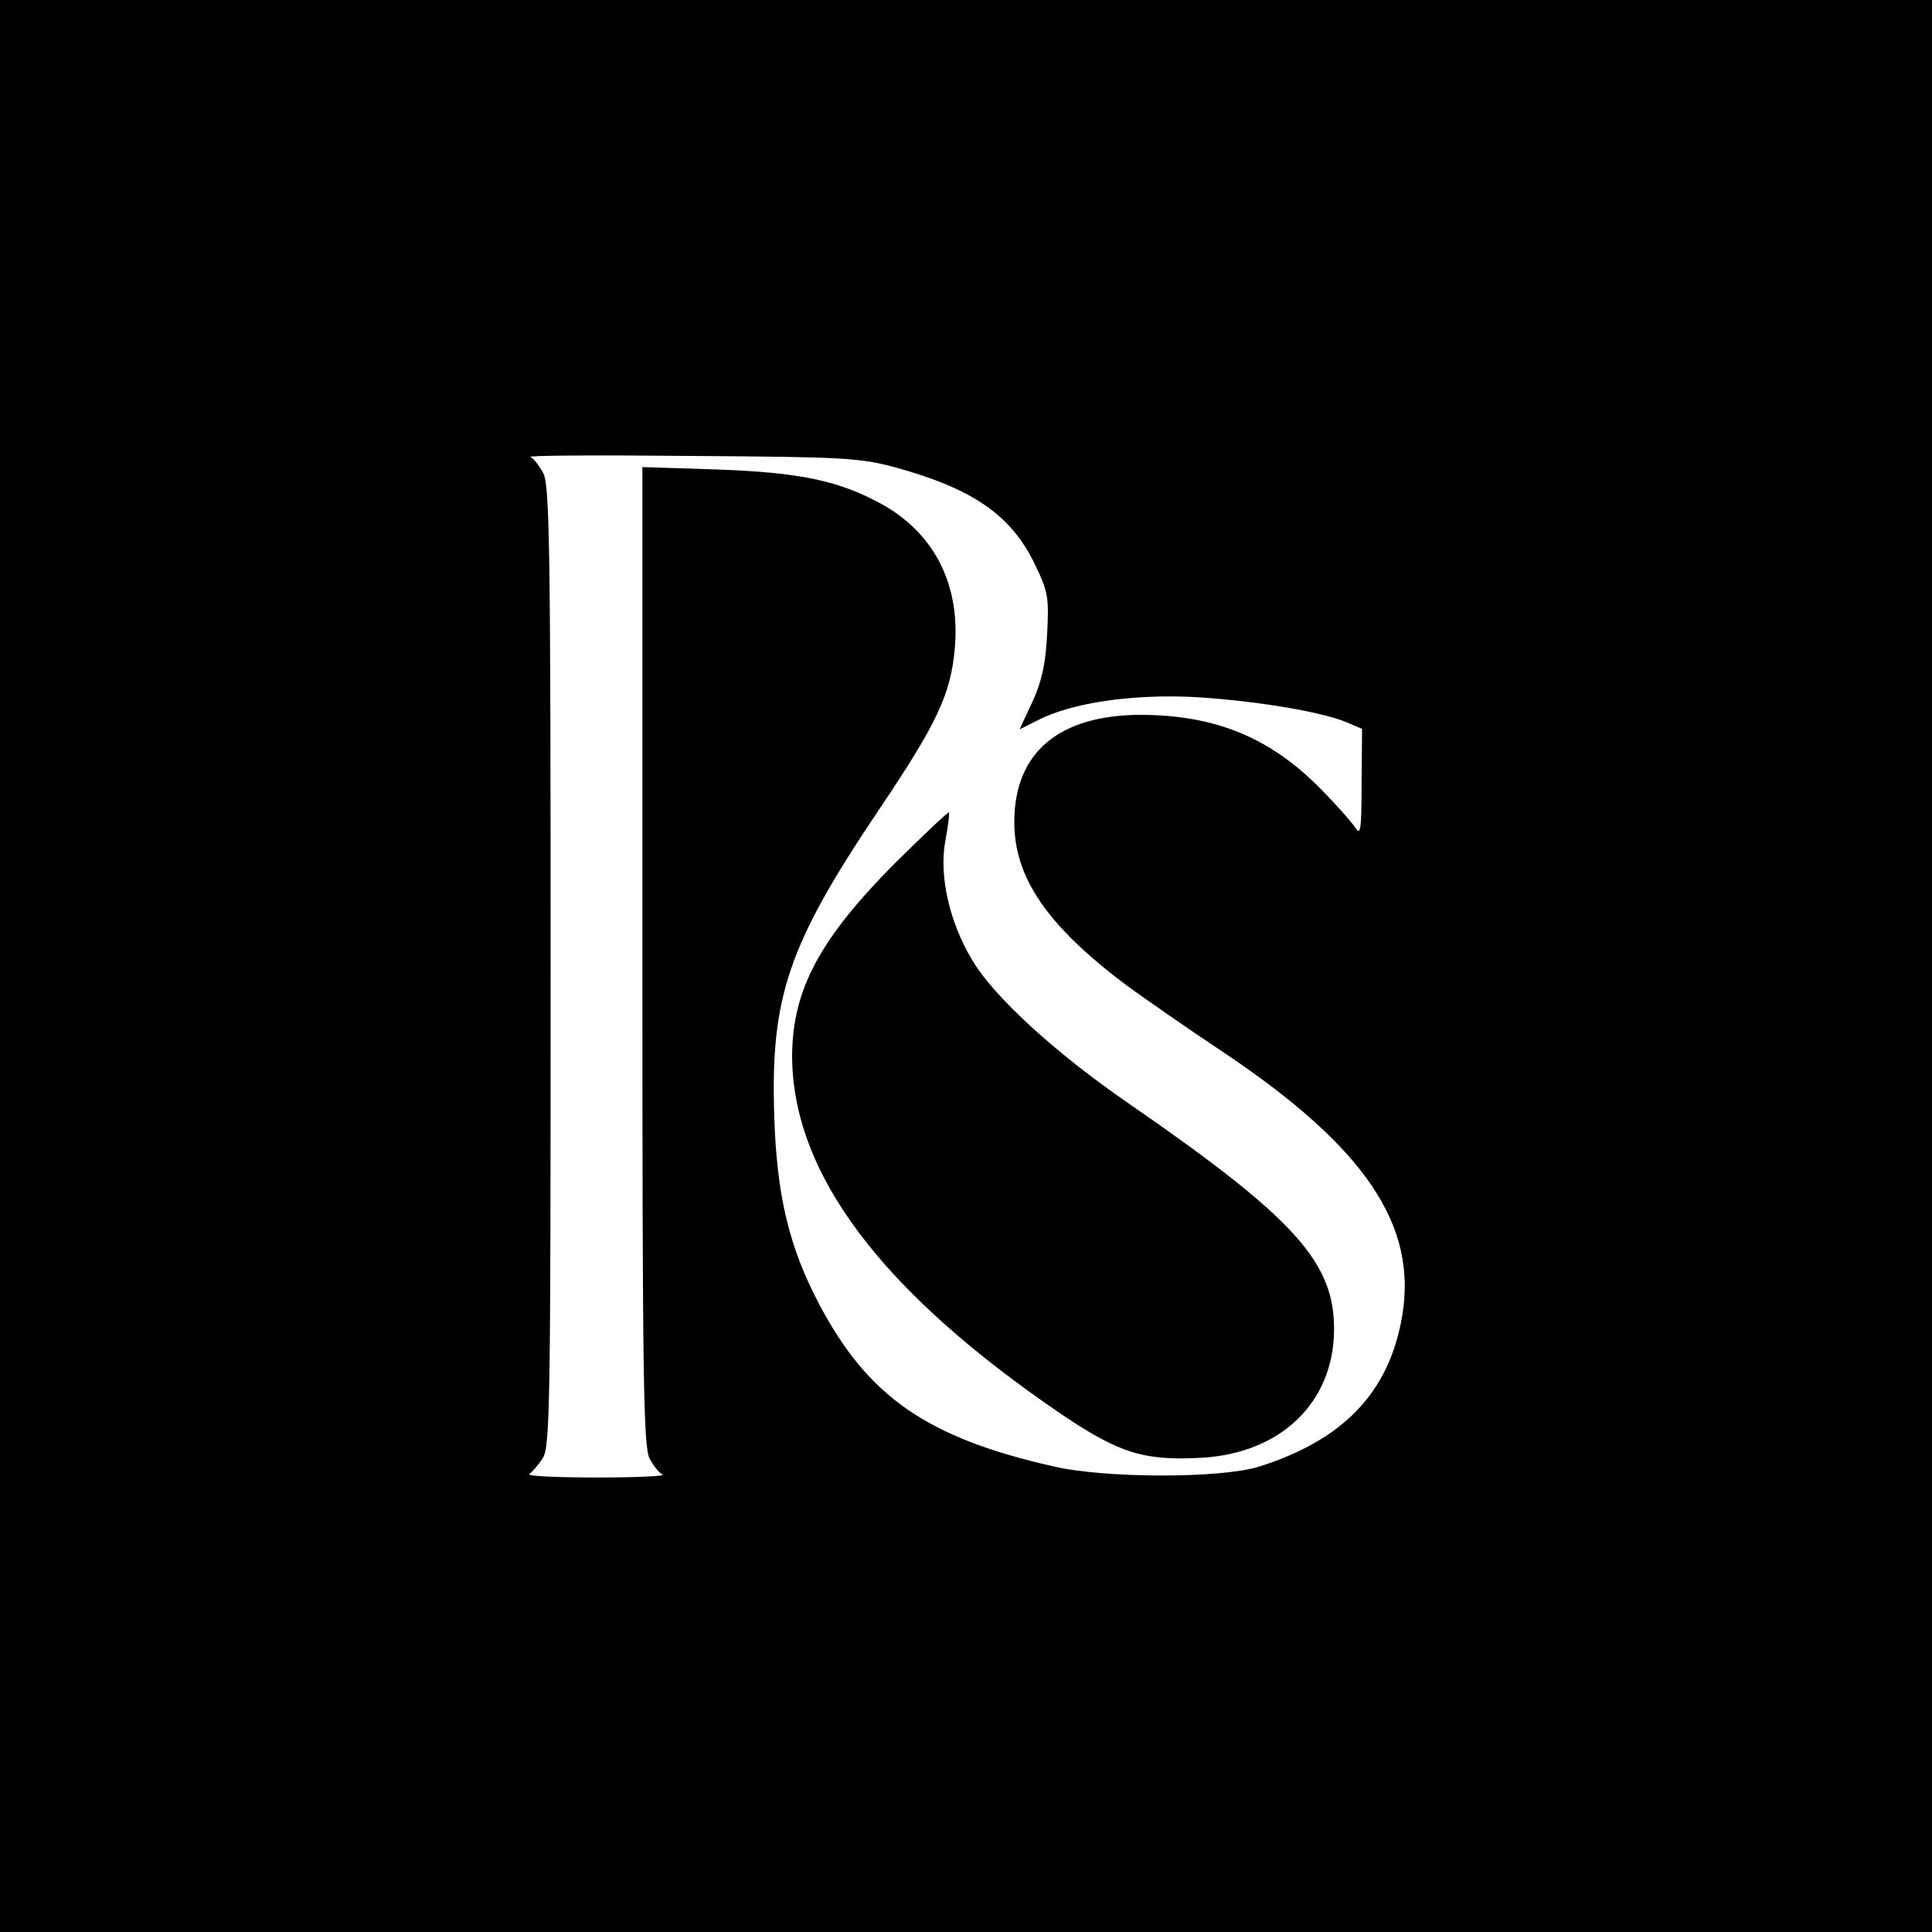 <?xml version="1.0" standalone="no"?>
<!DOCTYPE svg PUBLIC "-//W3C//DTD SVG 20010904//EN"
 "http://www.w3.org/TR/2001/REC-SVG-20010904/DTD/svg10.dtd">
<svg version="1.0" xmlns="http://www.w3.org/2000/svg"
 width="400pt" height="400pt" viewBox="0 0 400 400"
 preserveAspectRatio="xMidYMid meet">
<g transform="translate(0,400) scale(0.1,-0.1)"
fill="#000000" stroke="none">
<path d="M0 2000 l0 -2000 2000 0 2000 0 0 2000 0 2000 -2000 0 -2000 0 0
-2000z m1855 1032 c159 -44 237 -98 286 -197 29 -60 31 -70 27 -147 -3 -62
-11 -98 -30 -140 l-27 -58 38 19 c70 36 194 54 321 48 124 -7 264 -30 317 -52
l33 -14 -1 -113 c0 -92 -2 -109 -12 -93 -7 11 -41 50 -77 86 -103 103 -216
149 -370 149 -169 -1 -260 -79 -260 -222 0 -116 69 -216 235 -340 33 -24 123
-87 200 -138 292 -196 400 -357 368 -545 -27 -158 -122 -257 -298 -312 -80
-24 -316 -24 -424 1 -261 59 -384 144 -485 336 -62 117 -88 225 -93 390 -8
246 29 354 215 631 122 181 151 242 159 339 11 130 -43 236 -151 296 -89 49
-170 66 -343 72 l-153 5 0 -1012 c0 -874 2 -1016 15 -1041 8 -15 20 -30 27
-33 7 -3 -54 -6 -137 -6 -82 0 -145 3 -139 7 5 4 18 18 27 32 16 23 17 101 17
1018 0 857 -2 997 -15 1022 -8 15 -20 31 -27 34 -7 3 142 4 332 2 319 -2 351
-4 425 -24z"/>
<path d="M1853 2213 c-156 -157 -212 -262 -213 -398 0 -244 184 -489 559 -744
119 -80 170 -96 291 -89 162 10 270 114 272 262 2 142 -80 233 -426 472 -151
104 -278 220 -323 296 -47 78 -69 174 -56 246 6 31 9 58 8 60 -2 2 -52 -46
-112 -105z"/>
</g>
</svg>
